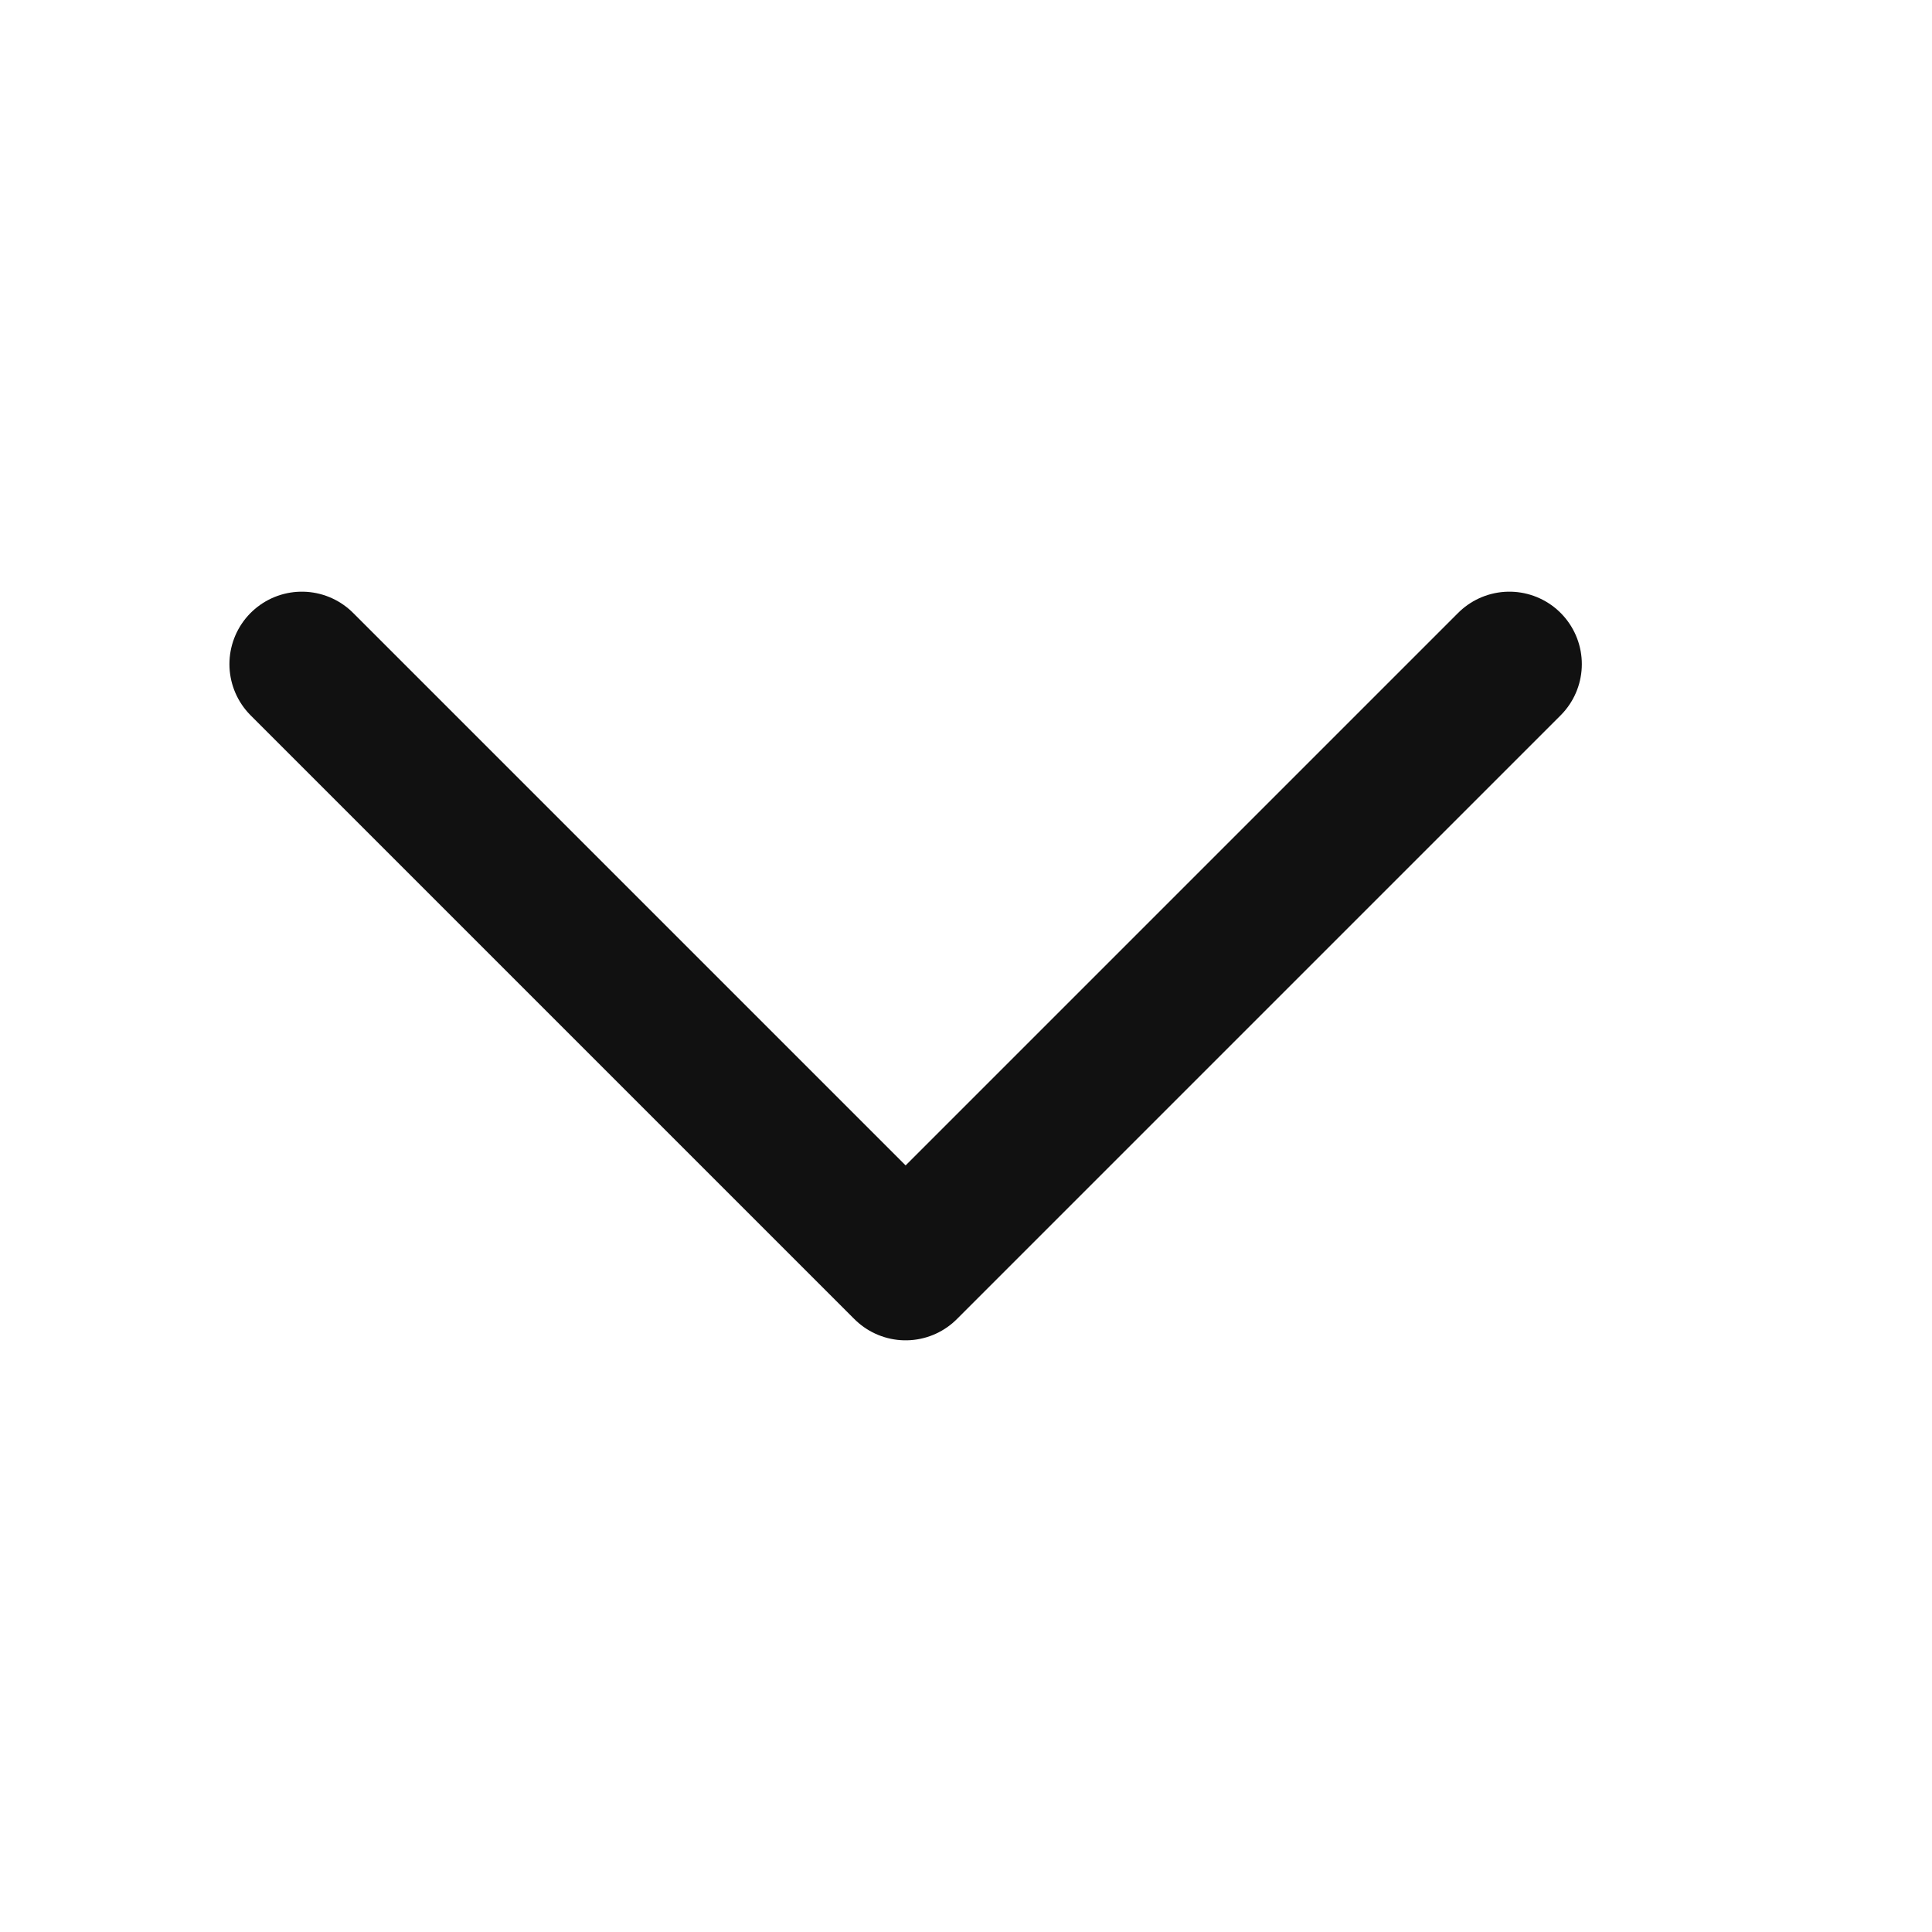 <svg xmlns="http://www.w3.org/2000/svg" width="16" height="16" viewBox="0 0 16 16">
    <path data-name="패스 3884" d="m0 5 5-5 5 5" transform="rotate(180 6.25 5.25)" style="fill:none;stroke:#111;stroke-linecap:round;stroke-linejoin:round;stroke-width:1.2px"/>
</svg>
